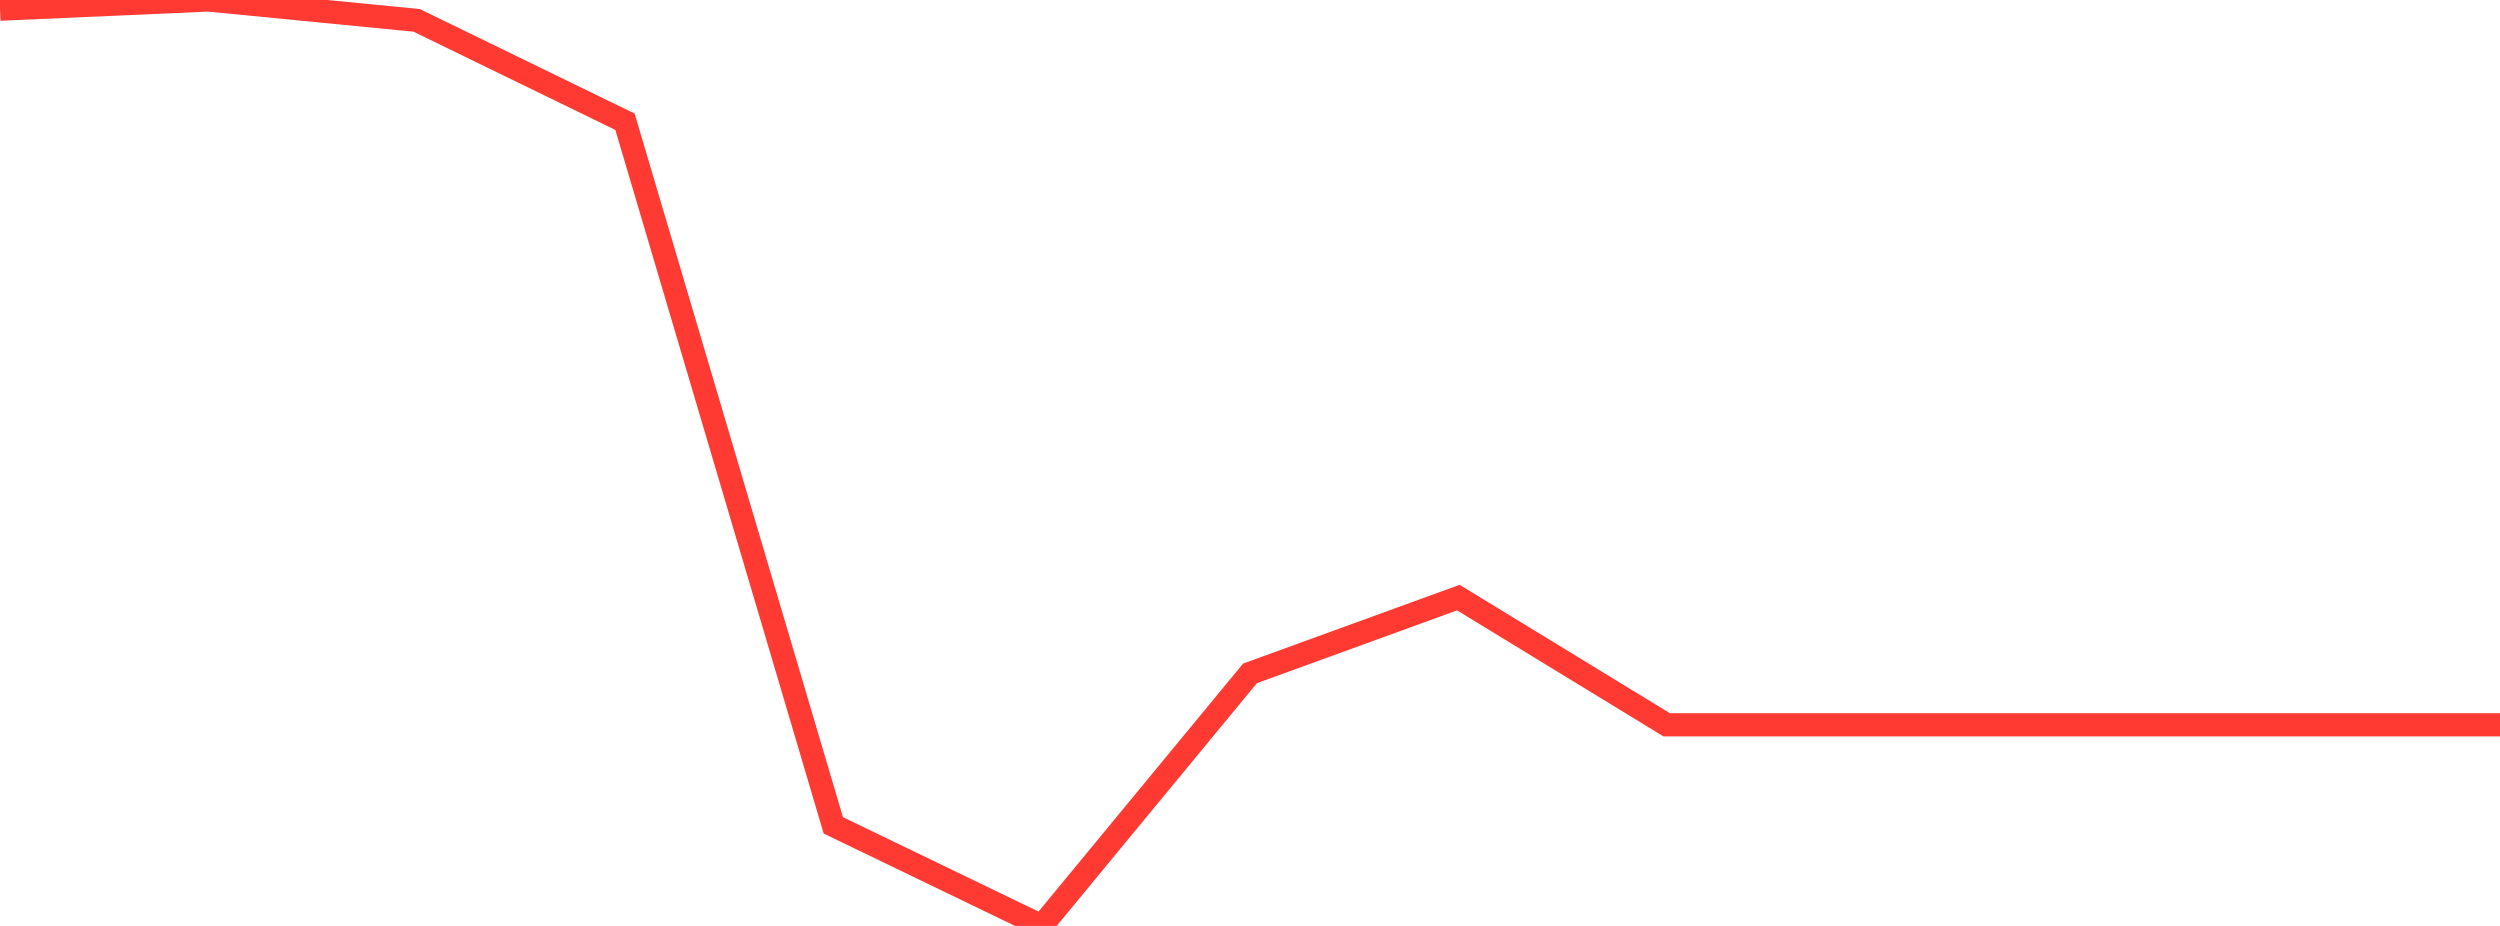 <?xml version="1.0" standalone="no"?>
<!DOCTYPE svg PUBLIC "-//W3C//DTD SVG 1.1//EN" "http://www.w3.org/Graphics/SVG/1.1/DTD/svg11.dtd">

<svg width="135" height="50" viewBox="0 0 135 50" preserveAspectRatio="none" 
  xmlns="http://www.w3.org/2000/svg"
  xmlns:xlink="http://www.w3.org/1999/xlink">


<polyline points="0.0, 0.497 11.25, 0.0 22.5, 1.1 33.75, 6.575 45.0, 44.57 56.25, 50.0 67.5, 36.362 78.75, 32.27 90.0, 39.139 101.25, 39.139 112.5, 39.139 123.75, 39.139 135.0, 39.139" fill="none" stroke="#ff3a33" stroke-width="1.25"/>

</svg>